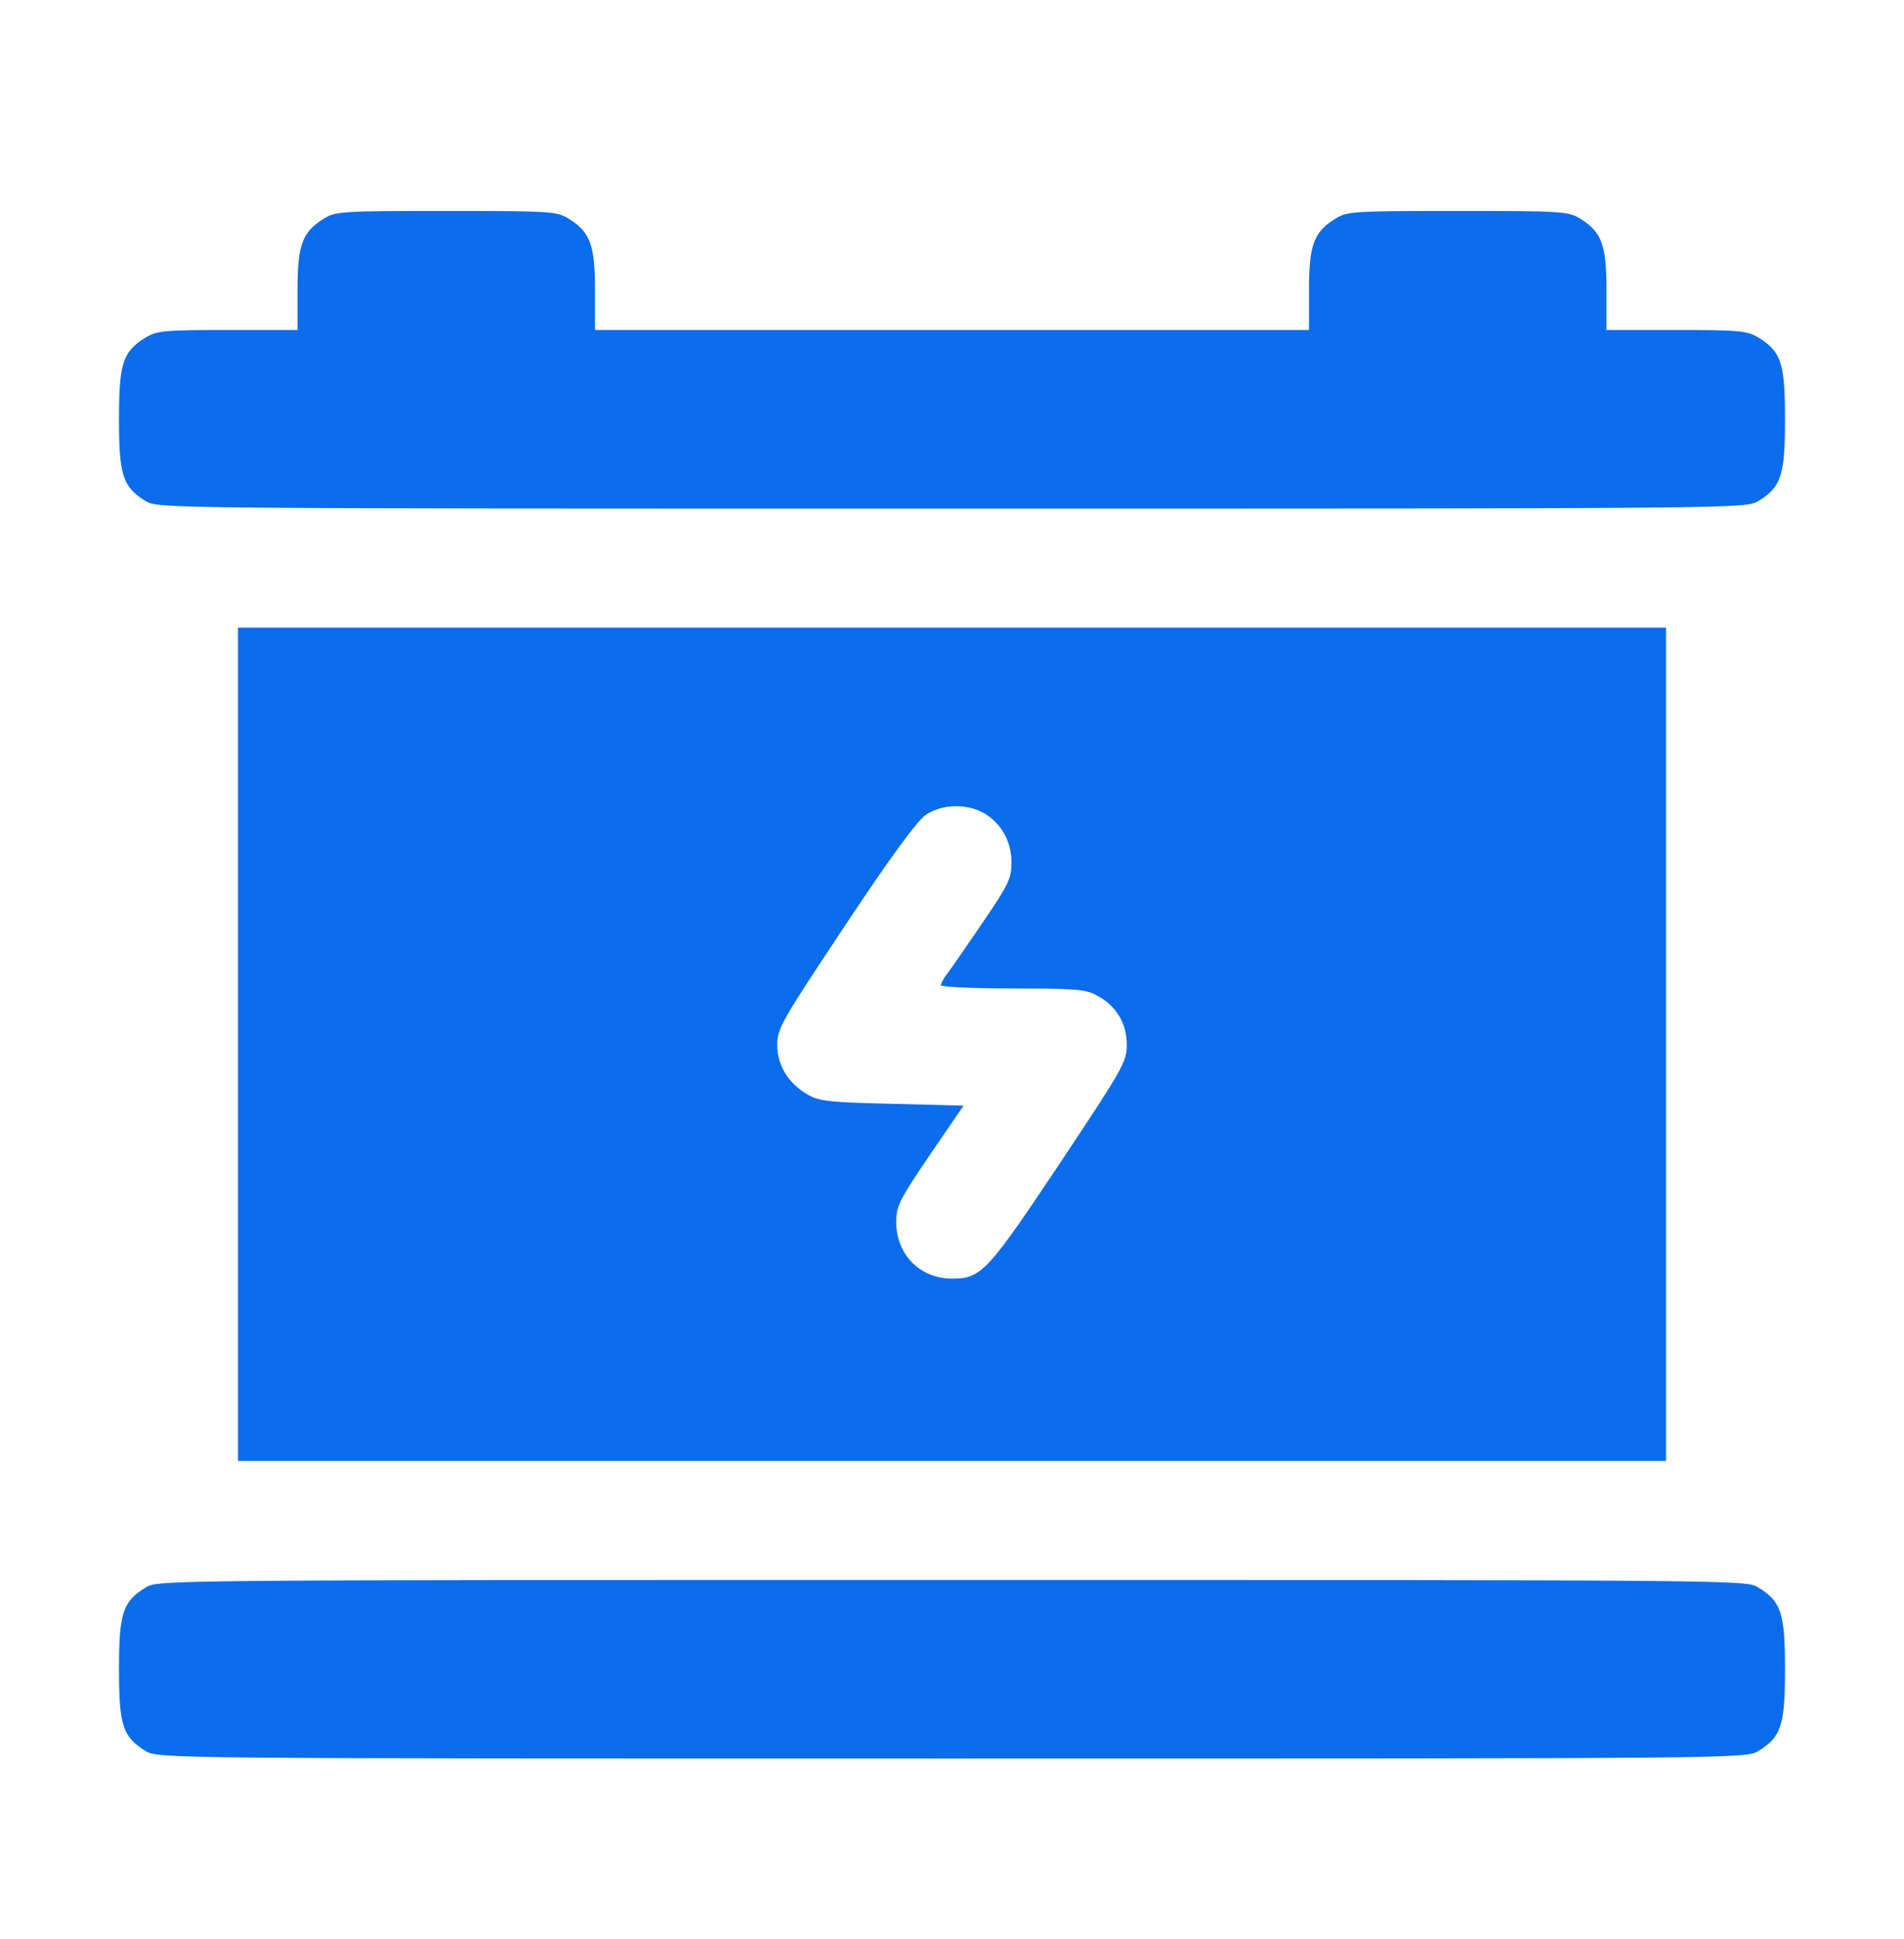 <?xml version="1.0" encoding="UTF-8"?> <svg xmlns="http://www.w3.org/2000/svg" width="56" height="57" viewBox="0 0 56 57" fill="none"><path d="M9.537 6.421C8.892 6.815 8.75 7.198 8.75 8.521V9.703H6.705C4.845 9.703 4.616 9.724 4.287 9.921C3.609 10.337 3.5 10.676 3.5 12.328C3.5 13.979 3.609 14.318 4.287 14.734C4.648 14.953 4.889 14.953 28 14.953C51.111 14.953 51.352 14.953 51.712 14.734C52.391 14.318 52.5 13.979 52.5 12.328C52.5 10.676 52.391 10.337 51.712 9.921C51.384 9.724 51.155 9.703 49.306 9.703H47.25V8.521C47.25 7.198 47.108 6.815 46.462 6.421C46.123 6.213 45.905 6.203 42.875 6.203C39.845 6.203 39.627 6.213 39.288 6.421C38.642 6.815 38.5 7.198 38.5 8.521V9.703H28H17.5V8.521C17.5 7.198 17.358 6.815 16.712 6.421C16.373 6.213 16.155 6.203 13.125 6.203C10.095 6.203 9.877 6.213 9.537 6.421Z" fill="#0B6CEC"></path><path d="M7 30.703V42.953H28H49V30.703V18.453H28H7V30.703ZM28.962 23.921C29.466 24.227 29.75 24.753 29.75 25.365C29.75 25.824 29.663 26.01 28.908 27.115C28.448 27.793 27.978 28.471 27.869 28.613C27.759 28.756 27.672 28.92 27.672 28.963C27.672 29.018 28.623 29.062 29.783 29.062C31.62 29.062 31.938 29.084 32.266 29.27C32.823 29.565 33.141 30.079 33.141 30.713C33.141 31.217 33.042 31.392 31.172 34.203C29.039 37.396 28.864 37.593 28 37.593C27.059 37.593 26.359 36.882 26.359 35.931C26.359 35.46 26.447 35.285 27.344 33.962L28.339 32.507L26.228 32.453C24.358 32.409 24.073 32.376 23.734 32.168C23.177 31.84 22.859 31.315 22.859 30.713C22.859 30.243 22.991 30.014 24.861 27.203C26.173 25.223 26.994 24.107 27.234 23.954C27.705 23.637 28.459 23.615 28.962 23.921Z" fill="#0B6CEC"></path><path d="M4.287 46.671C3.609 47.087 3.5 47.426 3.5 49.078C3.5 50.729 3.609 51.068 4.287 51.484C4.648 51.703 4.889 51.703 28 51.703C51.111 51.703 51.352 51.703 51.712 51.484C52.391 51.068 52.5 50.729 52.5 49.078C52.5 47.426 52.391 47.087 51.712 46.671C51.352 46.453 51.111 46.453 28 46.453C4.889 46.453 4.648 46.453 4.287 46.671Z" fill="#0B6CEC"></path></svg> 